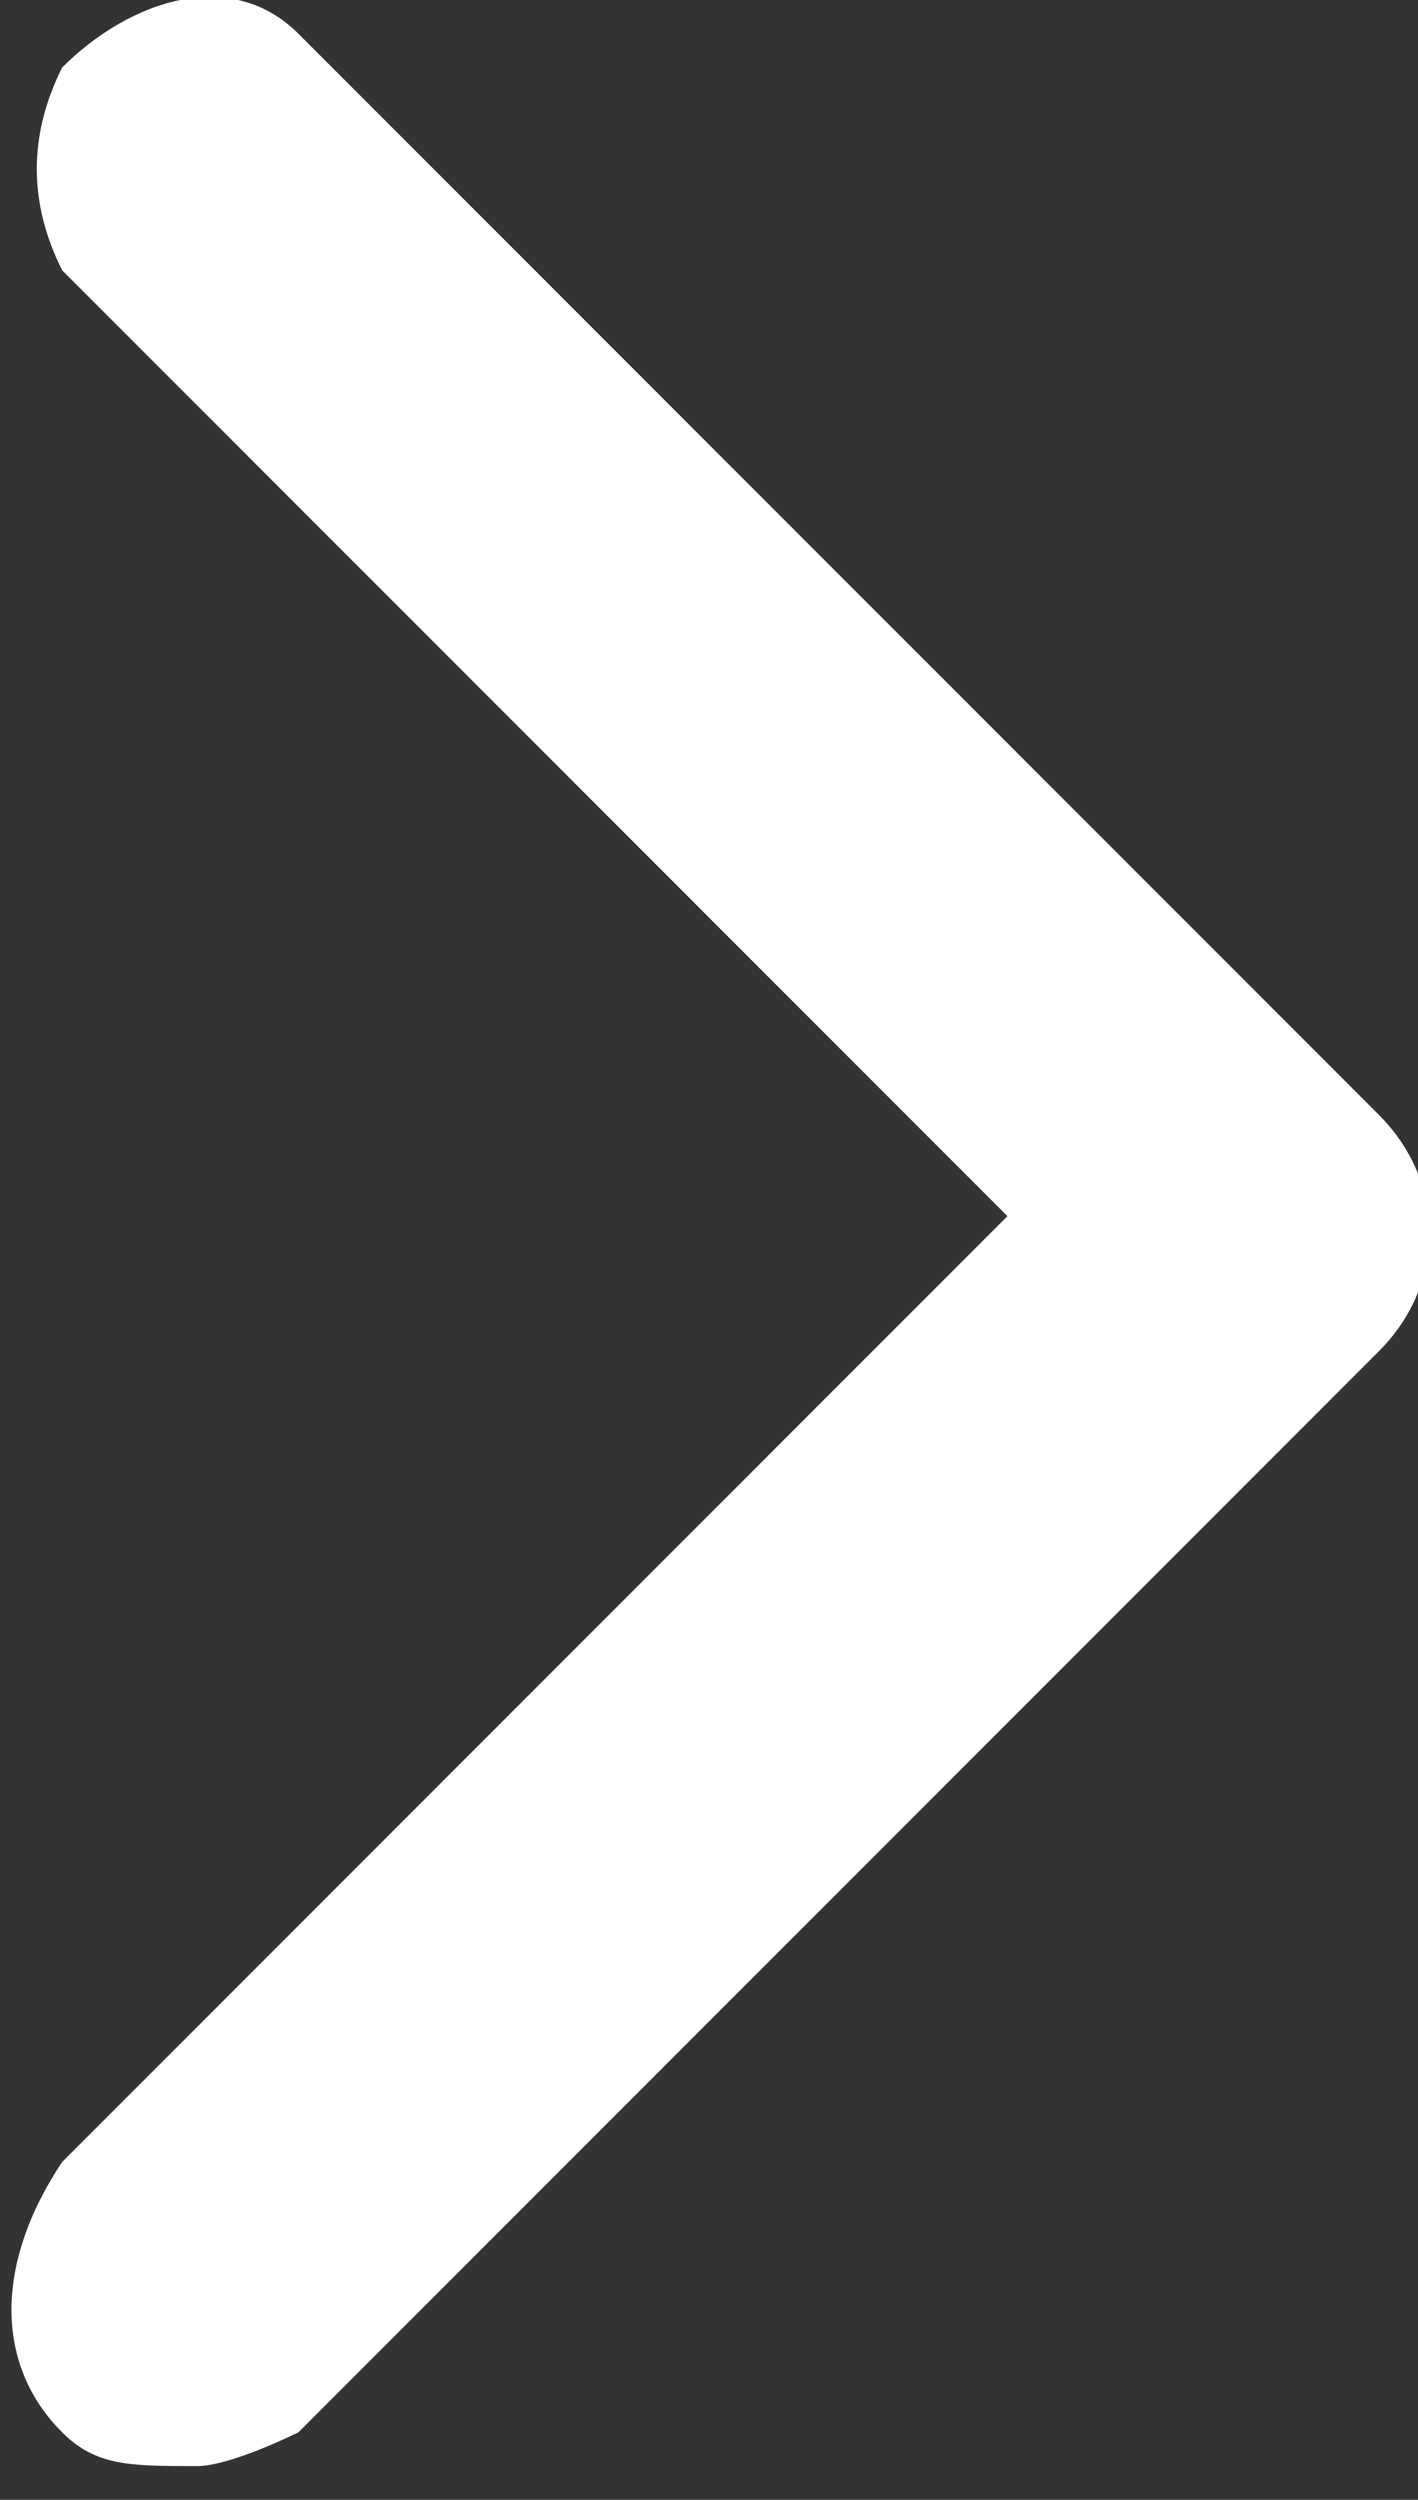 <?xml version="1.0" encoding="utf-8"?>
<!-- Generator: Adobe Illustrator 21.0.2, SVG Export Plug-In . SVG Version: 6.00 Build 0)  -->
<svg version="1.1" id="Layer_1" xmlns="http://www.w3.org/2000/svg" xmlns:xlink="http://www.w3.org/1999/xlink" x="0px" y="0px"
	 viewBox="0 0 4.2 7.4" style="enable-background:new 0 0 4.2 7.4;" xml:space="preserve">
<rect x="0" y="0" width="4.2" height="7.4" fill="#333333" stroke="none"/>
<style type="text/css">
	.st0{fill:#FFFFFF;}
</style>
<g transform="translate(-12250.586 -6206.162)">
	<g transform="translate(-125.33 -196.838)">
		<path class="st0" d="M12376.1,6410.2c0.1,0.1,0.2,0.1,0.4,0.1c0.1,0,0.3-0.1,0.3-0.1l3.2-3.2c0.2-0.2,0.2-0.5,0-0.7l-3.2-3.2
			c-0.2-0.2-0.5-0.1-0.7,0.1c-0.1,0.2-0.1,0.4,0,0.6l2.8,2.8l-2.8,2.8C12375.9,6409.7,12375.9,6410,12376.1,6410.2z"/>
	</g>
</g>
</svg>
